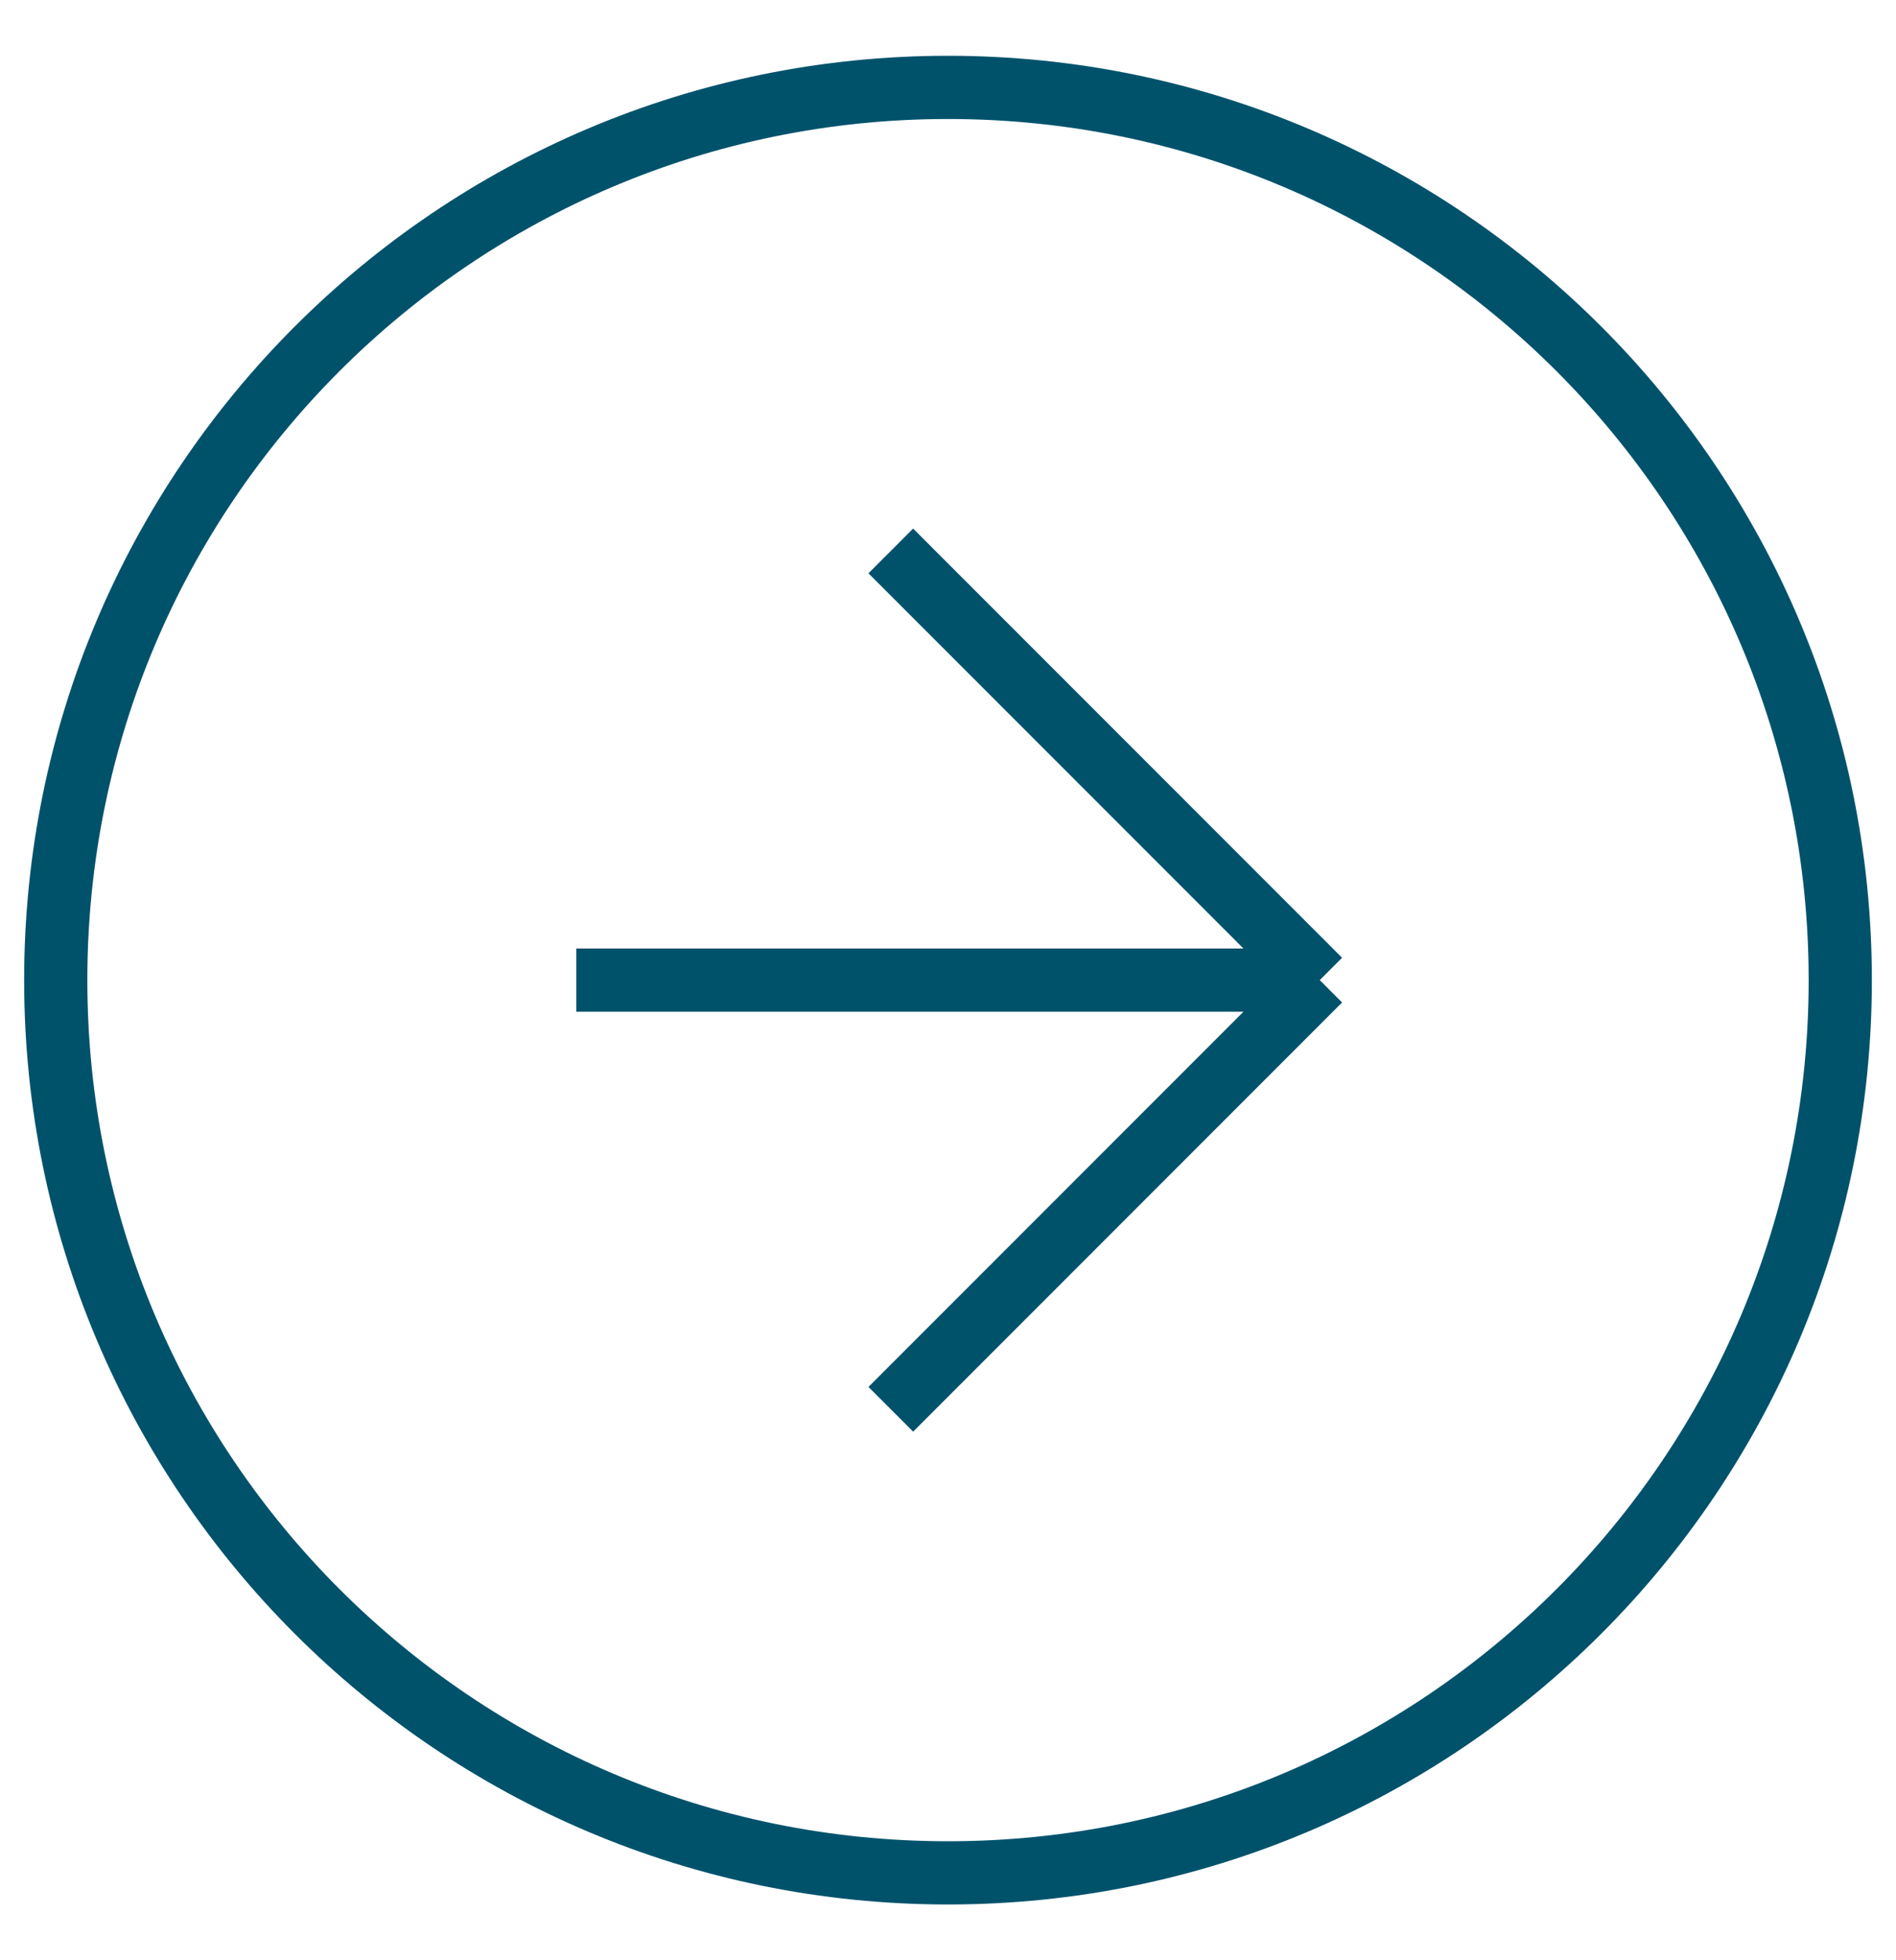 <svg width="30" height="31" viewBox="0 0 30 31" fill="none" xmlns="http://www.w3.org/2000/svg">
<g clip-path="url(#clip0_109_2395)">
<g clip-path="url(#clip1_109_2395)">
<path d="M14.095 8.713L20.882 15.5M20.882 15.5L14.095 22.287M20.882 15.5H9.118M15 29.618C7.203 29.618 0.882 23.297 0.882 15.5C0.882 7.703 7.203 1.382 15 1.382C22.797 1.382 29.118 7.703 29.118 15.5C29.118 23.297 22.797 29.618 15 29.618Z" stroke="#00526B"/>
</g>
</g>
<defs>
<clipPath id="clip0_109_2395">
<rect width="30" height="30" fill="white" transform="translate(0 0.5)"/>
</clipPath>
<clipPath id="clip1_109_2395">
<rect width="30" height="30" fill="white" transform="translate(0 0.5)"/>
</clipPath>
</defs>
</svg>
